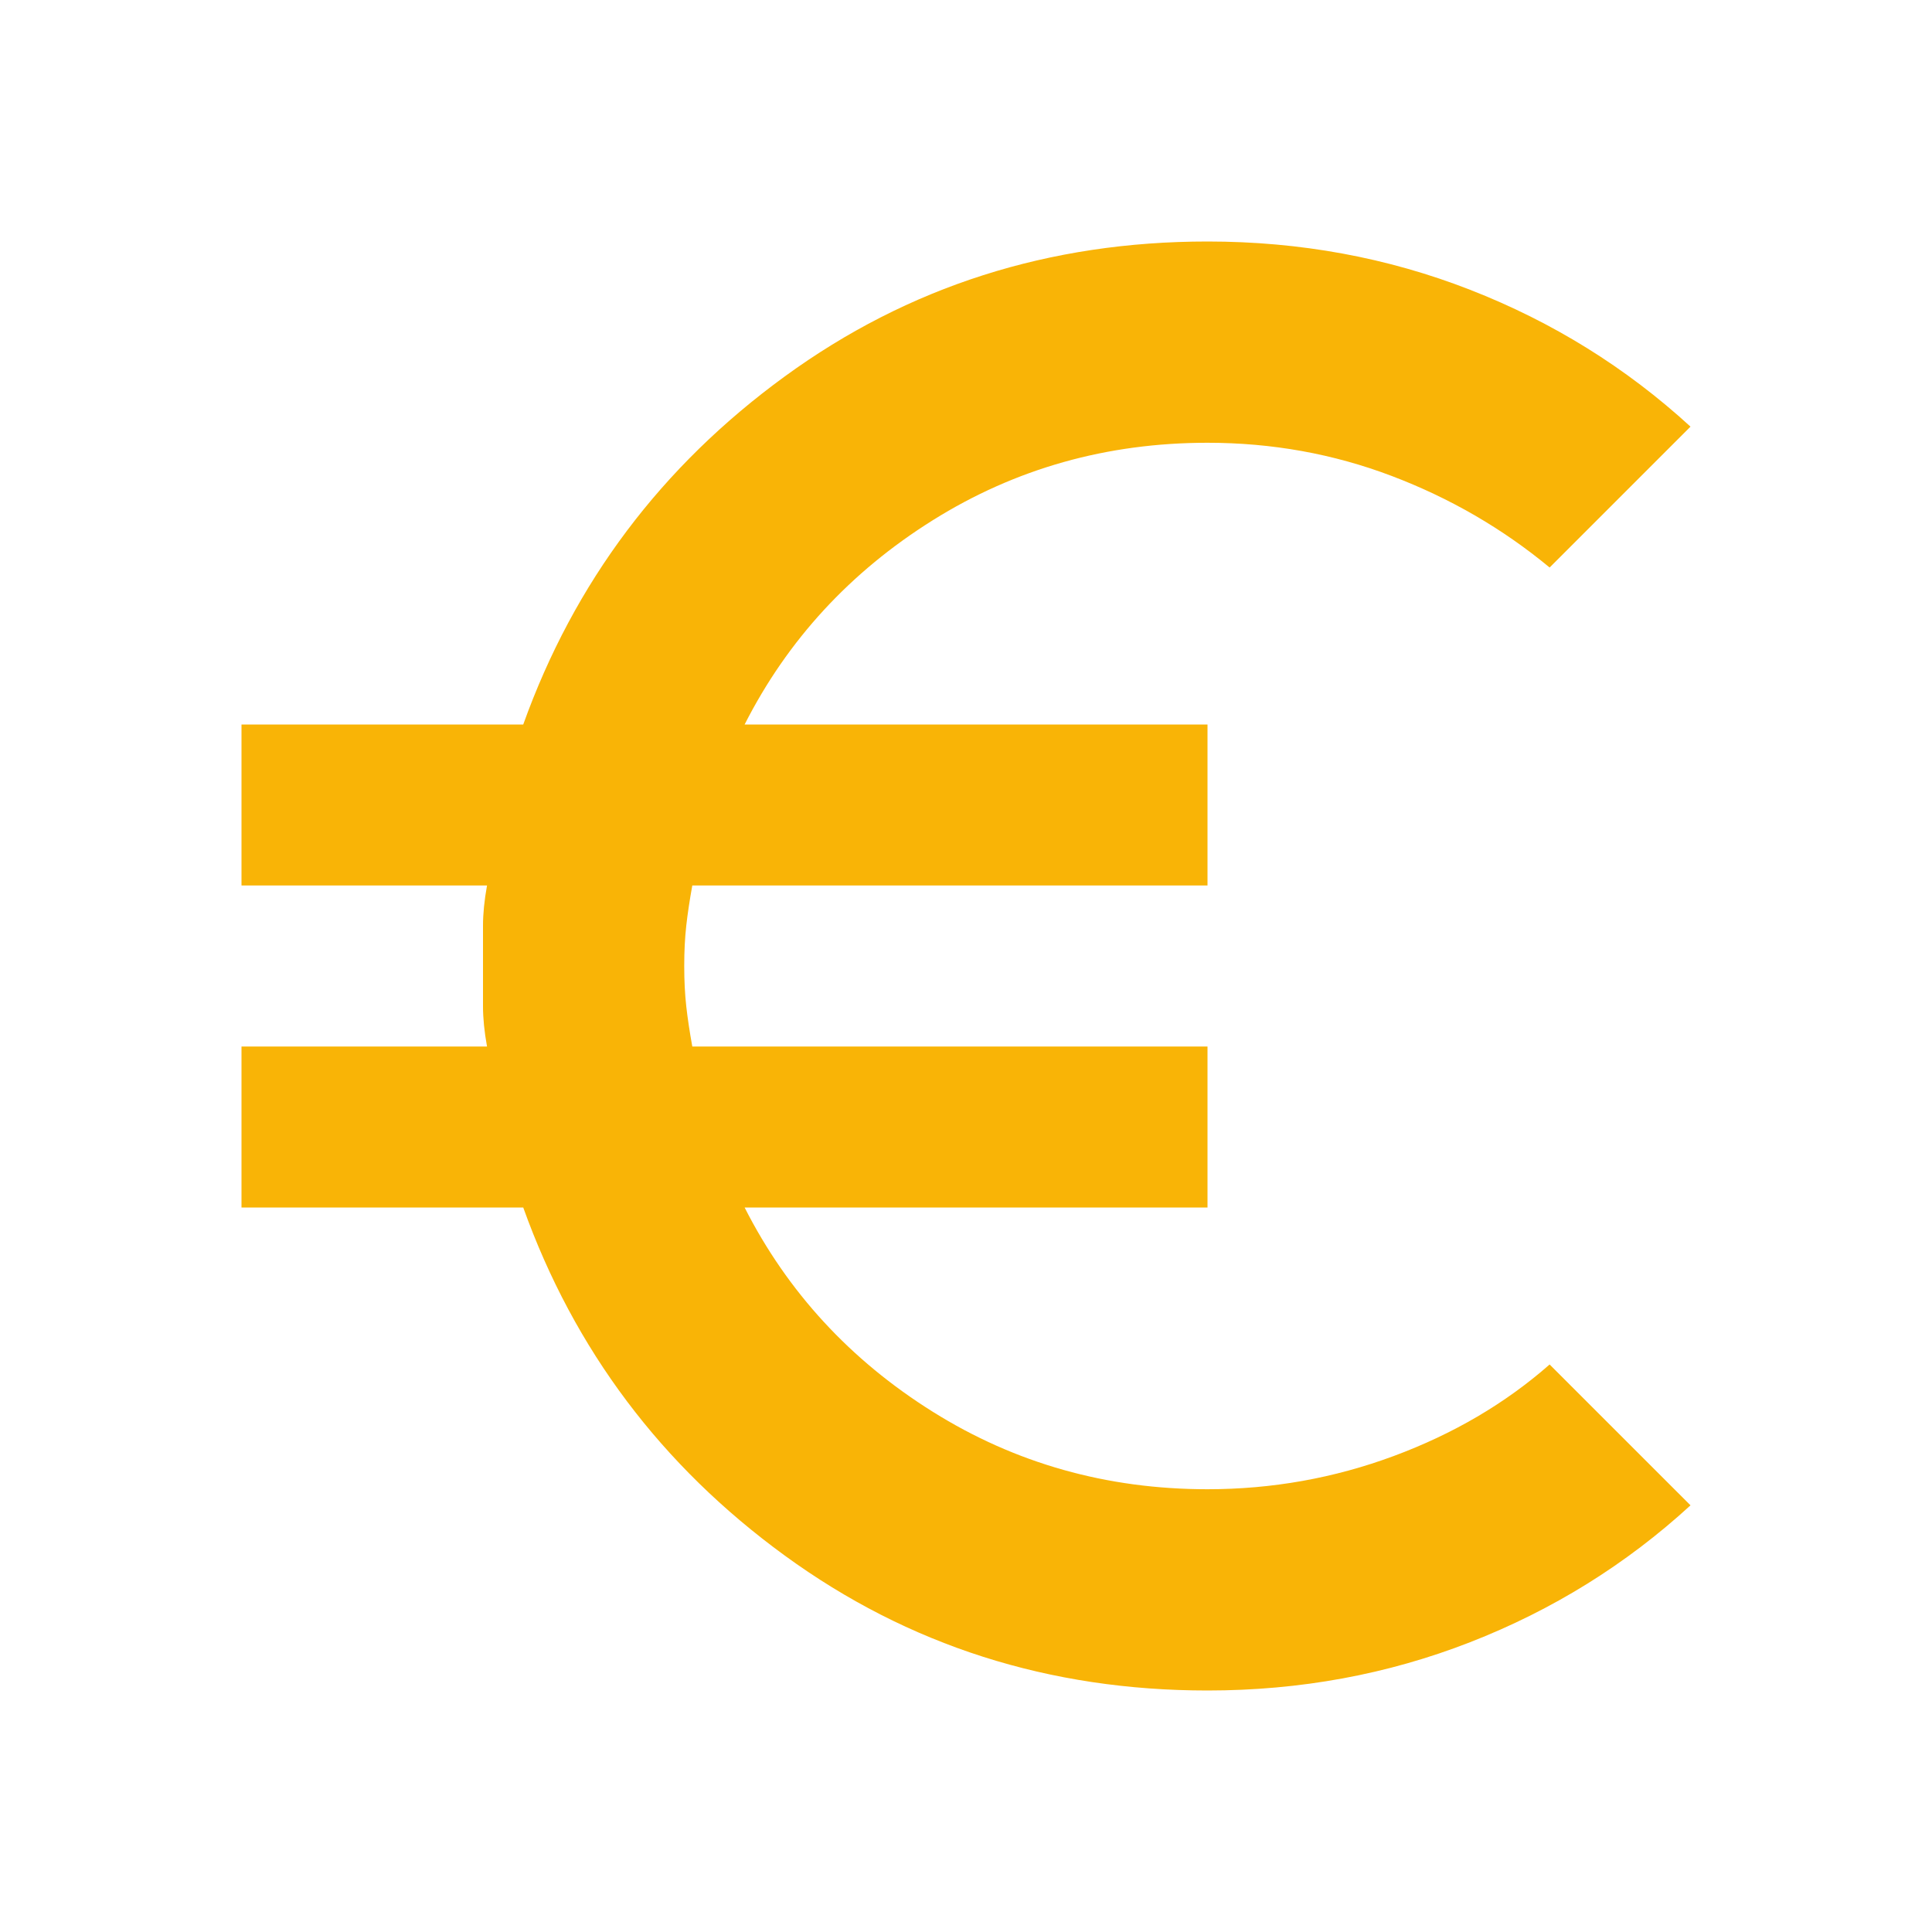 <svg width="63" height="63" viewBox="0 0 63 63" fill="none" xmlns="http://www.w3.org/2000/svg">
<path d="M39.375 55.125C34.212 55.125 29.619 53.659 25.594 50.728C21.569 47.797 18.725 44.013 17.062 39.375H7.875V34.125H15.881C15.794 33.644 15.75 33.206 15.75 32.812V30.188C15.75 29.794 15.794 29.356 15.881 28.875H7.875V23.625H17.062C18.725 18.988 21.569 15.203 25.594 12.272C29.619 9.341 34.212 7.875 39.375 7.875C42.394 7.875 45.248 8.4 47.939 9.45C50.63 10.5 53.025 11.988 55.125 13.912L50.531 18.506C49 17.238 47.283 16.242 45.38 15.52C43.477 14.798 41.475 14.438 39.375 14.438C36.094 14.438 33.108 15.28 30.417 16.964C27.727 18.648 25.681 20.869 24.281 23.625H39.375V28.875H22.575C22.488 29.356 22.422 29.794 22.378 30.188C22.334 30.581 22.312 31.019 22.312 31.5C22.312 31.981 22.334 32.419 22.378 32.812C22.422 33.206 22.488 33.644 22.575 34.125H39.375V39.375H24.281C25.681 42.131 27.727 44.352 30.417 46.036C33.108 47.72 36.094 48.562 39.375 48.562C41.475 48.562 43.498 48.202 45.445 47.48C47.392 46.758 49.087 45.763 50.531 44.494L55.125 49.087C53.025 51.013 50.63 52.5 47.939 53.55C45.248 54.6 42.394 55.125 39.375 55.125Z" fill="#F9B406"/>
</svg>
